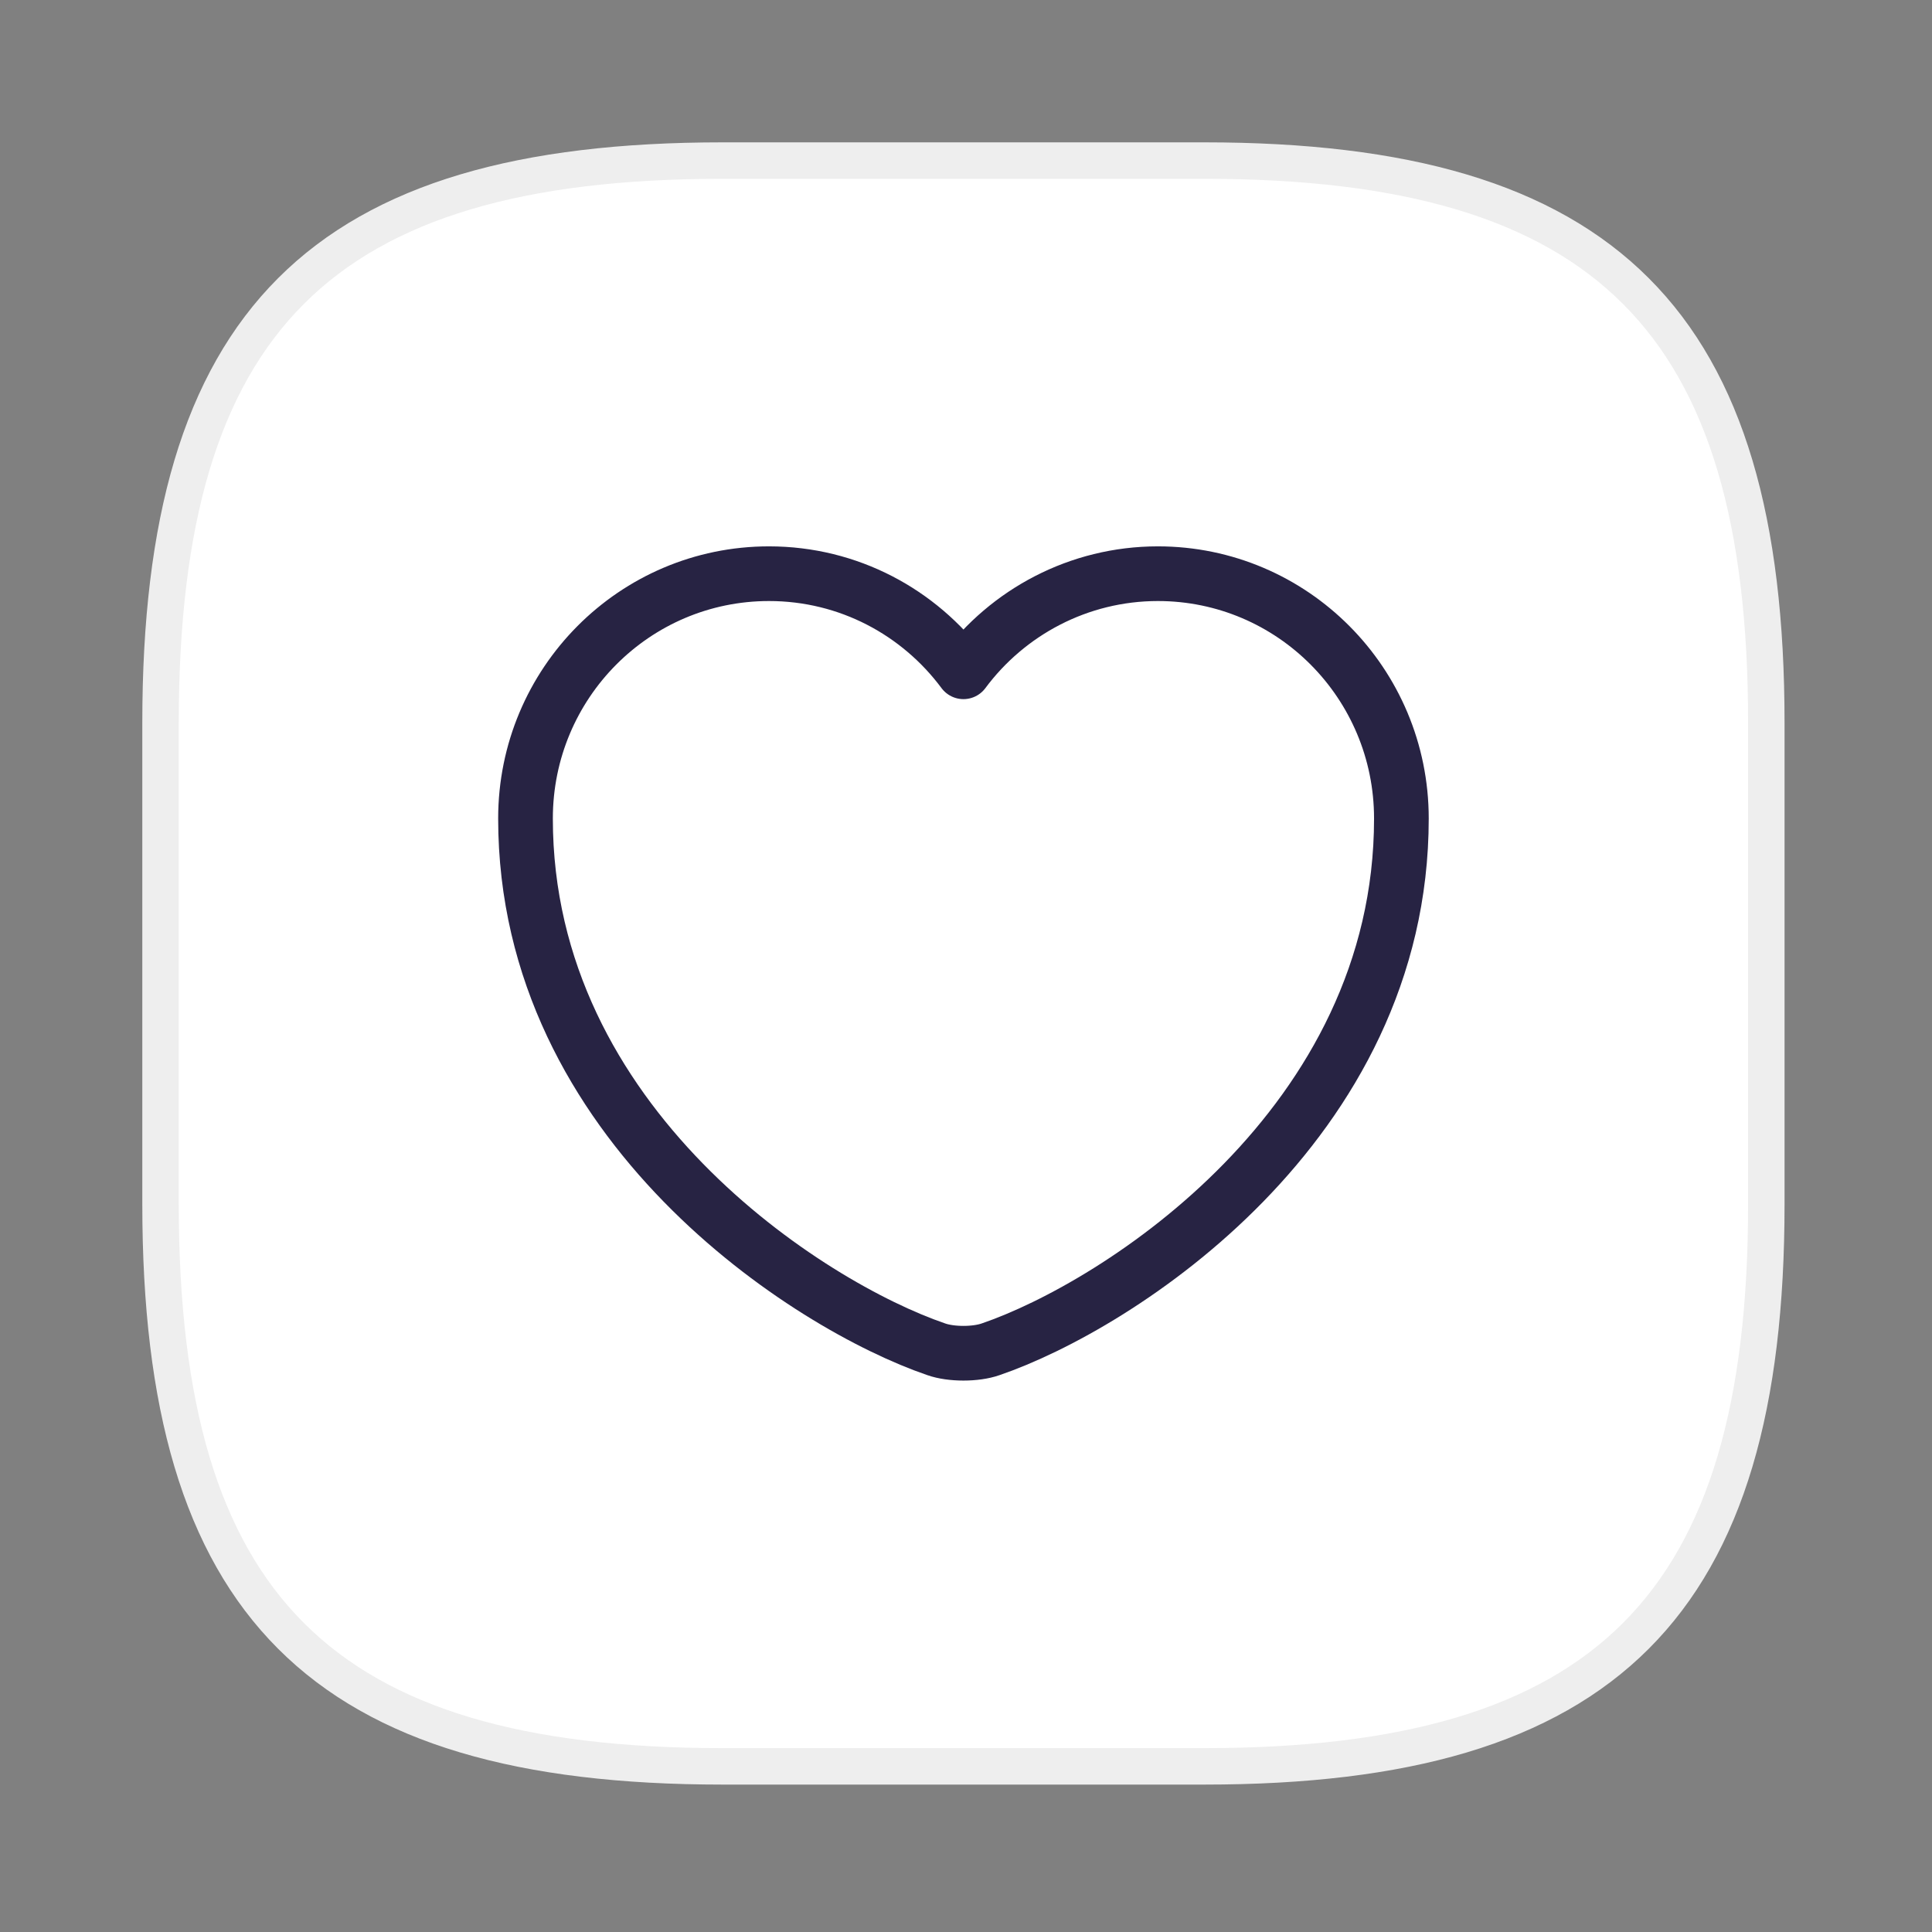 <svg width="53" height="53" viewBox="0 0 53 53" fill="none" xmlns="http://www.w3.org/2000/svg">
<rect x="0" y="0" width="53" height="53" fill="#808080" stroke="none"/>
<path d="M19.822 48.456H33.038C44.05 48.456 48.455 44.051 48.455 33.038V19.823C48.455 8.81 44.05 4.405 33.038 4.405H19.822C8.809 4.405 4.404 8.81 4.404 19.823V33.038C4.404 44.051 8.809 48.456 19.822 48.456Z" fill="white" stroke="#EEEEEE" stroke-linecap="round" stroke-linejoin="round"/>
<path d="M27.175 37.015C26.766 37.159 26.094 37.159 25.685 37.015C22.201 35.826 14.416 30.864 14.416 22.454C14.416 18.742 17.407 15.738 21.096 15.738C23.282 15.738 25.216 16.796 26.43 18.429C27.643 16.796 29.59 15.738 31.764 15.738C35.452 15.738 38.444 18.742 38.444 22.454C38.444 30.864 30.659 35.826 27.175 37.015Z" stroke="#272343" stroke-width="1.5" stroke-linecap="round" stroke-linejoin="round"/>
</svg>
